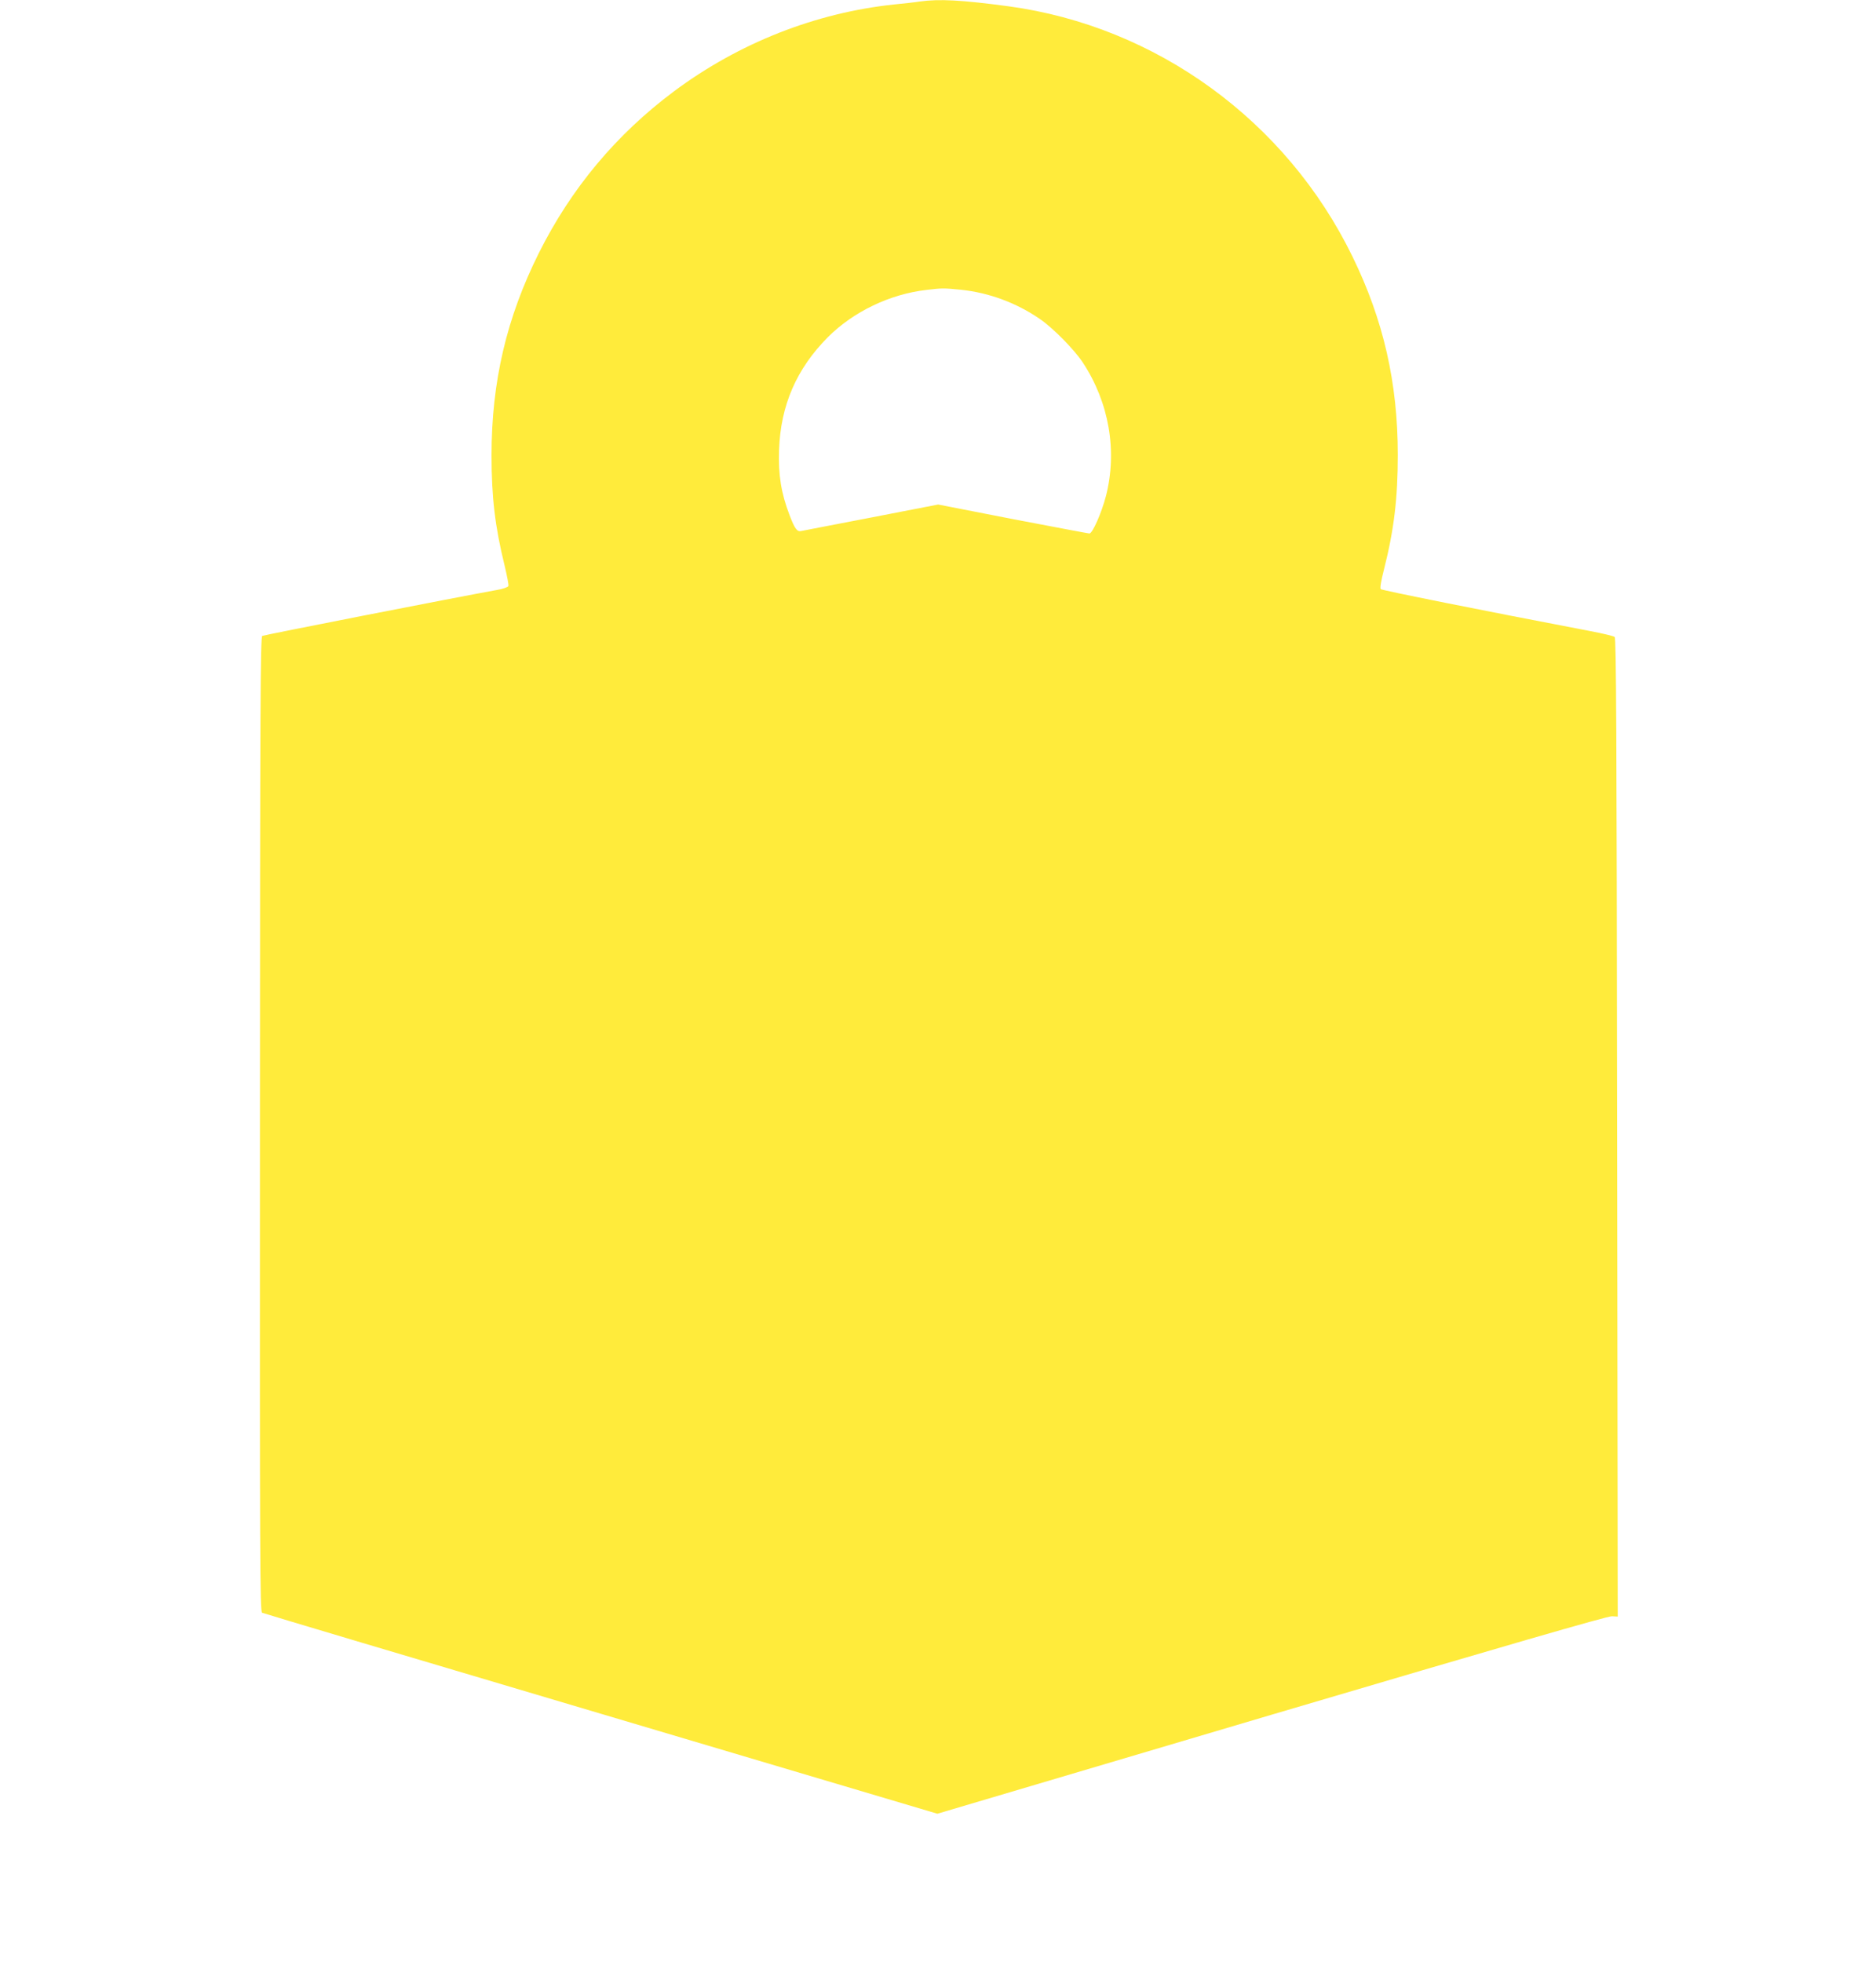 <?xml version="1.0" standalone="no"?>
<!DOCTYPE svg PUBLIC "-//W3C//DTD SVG 20010904//EN"
 "http://www.w3.org/TR/2001/REC-SVG-20010904/DTD/svg10.dtd">
<svg version="1.0" xmlns="http://www.w3.org/2000/svg"
 width="1224pt" height="1280pt" viewBox="0 0 1224 1280"
 preserveAspectRatio="xMidYMid meet">
<g transform="translate(0,1280) scale(0.1,-0.1)"
fill="#ffeb3b" stroke="none">
<path d="M6000 12790 c-30 -5 -104 -13 -165 -19 -513 -54 -1014 -251 -1438
-567 -377 -282 -669 -631 -881 -1054 -211 -423 -309 -840 -309 -1320 0 -273
23 -466 85 -718 16 -67 28 -128 25 -135 -3 -7 -36 -19 -73 -25 -277 -50 -1522
-294 -1533 -300 -12 -7 -14 -458 -15 -3186 -1 -2842 0 -3179 14 -3186 8 -4
1003 -301 2211 -659 l2195 -652 2181 646 c1510 446 2193 644 2220 642 l38 -2
-4 3190 c-3 2608 -6 3192 -16 3200 -7 6 -78 23 -157 38 -712 136 -1361 266
-1369 274 -6 6 1 51 21 129 65 256 90 464 90 746 0 470 -93 879 -295 1293
-431 886 -1279 1503 -2245 1634 -306 41 -451 49 -580 31z m269 -1880 c184 -19
364 -86 516 -191 86 -59 224 -199 280 -284 171 -260 226 -576 151 -870 -29
-111 -88 -245 -108 -245 -7 0 -232 43 -500 94 l-487 95 -438 -85 c-241 -46
-446 -86 -456 -88 -26 -6 -42 15 -76 105 -54 141 -74 263 -68 424 10 291 114
530 319 736 166 166 405 281 644 308 100 12 112 12 223 1z"/>
</g>
</svg>
